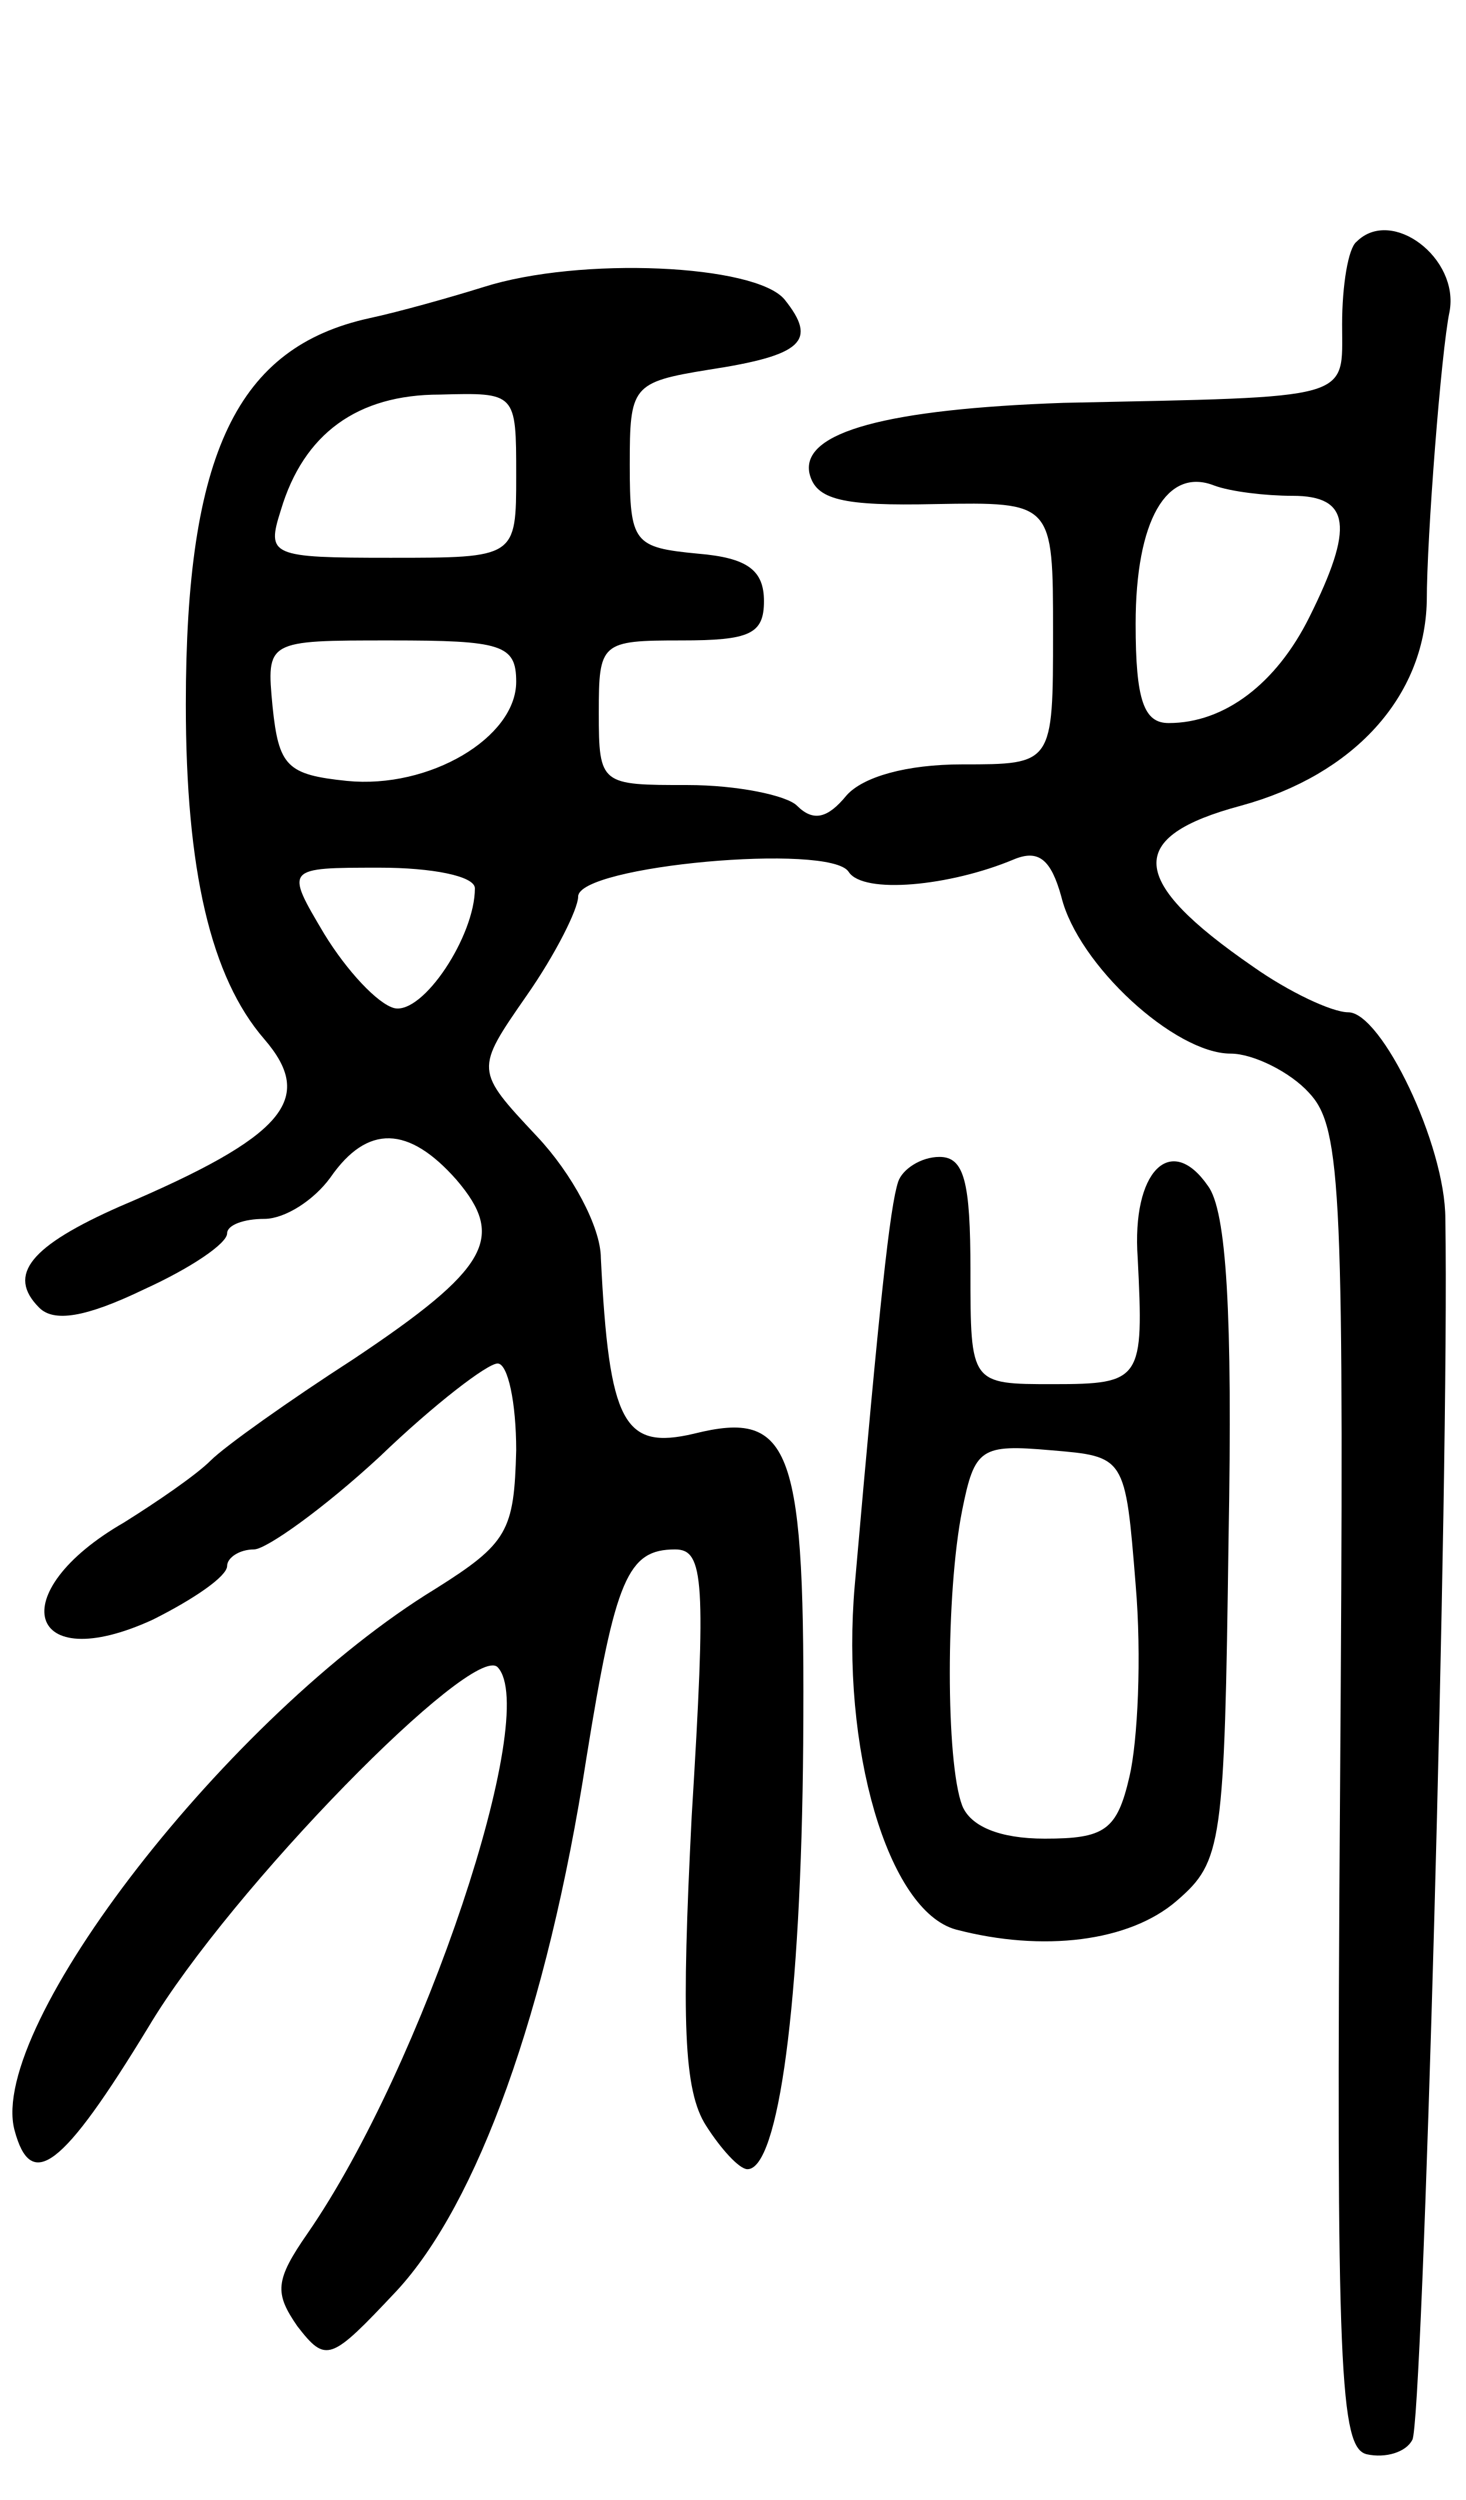 <svg version="1.0" xmlns="http://www.w3.org/2000/svg" width="71" height="121" viewBox="0 0 71 121" ><g transform="translate(0,121) scale(0.1,-0.1)" ><path d="M657 1093 c-4 -3 -7 -21 -7 -40 0 -37 7 -35 -135 -38 -85 -3 -127 -14 -123 -34 3 -13 16 -16 61 -15 57 1 57 1 57 -62 0 -64 0 -64 -44 -64 -27 0 -48 -6 -56 -15 -9 -11 -16 -13 -24 -5 -5 5 -29 10 -53 10 -42 0 -43 0 -43 35 0 34 1 35 40 35 33 0 40 3 40 19 0 15 -8 21 -32 23 -31 3 -33 5 -33 43 0 38 1 40 38 46 46 7 53 14 37 34 -14 17 -99 21 -146 6 -16 -5 -41 -12 -55 -15 -64 -14 -89 -65 -89 -187 0 -80 12 -132 38 -162 25 -29 10 -47 -70 -81 -43 -19 -55 -33 -39 -49 7 -7 22 -5 51 9 22 10 40 22 40 27 0 4 8 7 18 7 10 0 24 9 32 20 18 26 38 25 61 -1 24 -28 16 -43 -50 -87 -31 -20 -62 -42 -69 -49 -7 -7 -26 -20 -42 -30 -59 -34 -47 -75 14 -47 20 10 36 21 36 26 0 4 6 8 13 8 6 0 34 20 61 45 26 25 52 45 57 45 5 0 9 -19 9 -42 -1 -39 -4 -45 -39 -67 -100 -61 -217 -212 -204 -262 8 -30 23 -19 65 50 40 67 157 186 169 174 21 -22 -36 -193 -92 -274 -16 -23 -16 -29 -5 -45 14 -18 16 -17 48 17 39 42 73 135 92 258 14 87 20 101 43 101 14 0 15 -15 8 -129 -5 -99 -4 -133 7 -150 7 -11 16 -21 20 -21 15 0 26 80 27 206 1 143 -5 162 -53 150 -34 -8 -41 5 -45 85 0 15 -14 41 -31 59 -30 32 -30 32 -5 68 14 20 25 42 25 48 0 15 122 26 131 12 7 -11 49 -7 80 6 12 5 18 0 23 -18 8 -33 55 -76 82 -76 11 0 29 -9 38 -19 16 -17 17 -48 15 -338 -2 -282 0 -318 13 -321 9 -2 19 1 22 7 5 7 18 467 16 591 0 36 -31 100 -47 100 -8 0 -29 10 -46 22 -61 42 -62 63 -6 78 55 15 89 53 90 99 0 31 7 121 11 140 5 26 -28 51 -45 34z m-407 -113 c0 -40 0 -40 -61 -40 -58 0 -60 1 -53 23 11 37 37 56 77 56 37 1 37 1 37 -39z m376 -10 c28 0 30 -15 8 -59 -16 -32 -41 -51 -68 -51 -12 0 -16 11 -16 48 0 50 15 76 38 67 8 -3 25 -5 38 -5z m-376 -90 c0 -27 -42 -52 -82 -48 -29 3 -33 7 -36 36 -3 32 -3 32 57 32 54 0 61 -2 61 -20z m-20 -100 c0 -23 -25 -61 -39 -58 -8 2 -23 18 -34 36 -19 32 -19 32 27 32 25 0 46 -4 46 -10z"/><path d="M435 638 c-4 -12 -9 -58 -21 -195 -7 -79 16 -158 49 -167 42 -11 84 -6 107 14 22 19 23 27 25 175 2 110 -1 159 -10 171 -18 26 -37 7 -34 -35 3 -59 2 -61 -41 -61 -40 0 -40 0 -40 55 0 43 -3 55 -15 55 -9 0 -18 -6 -20 -12z m115 -195 c3 -35 1 -76 -3 -93 -6 -26 -12 -30 -41 -30 -22 0 -36 6 -40 16 -8 21 -8 103 0 143 6 30 9 32 43 29 36 -3 36 -3 41 -65z"/></g></svg> 
